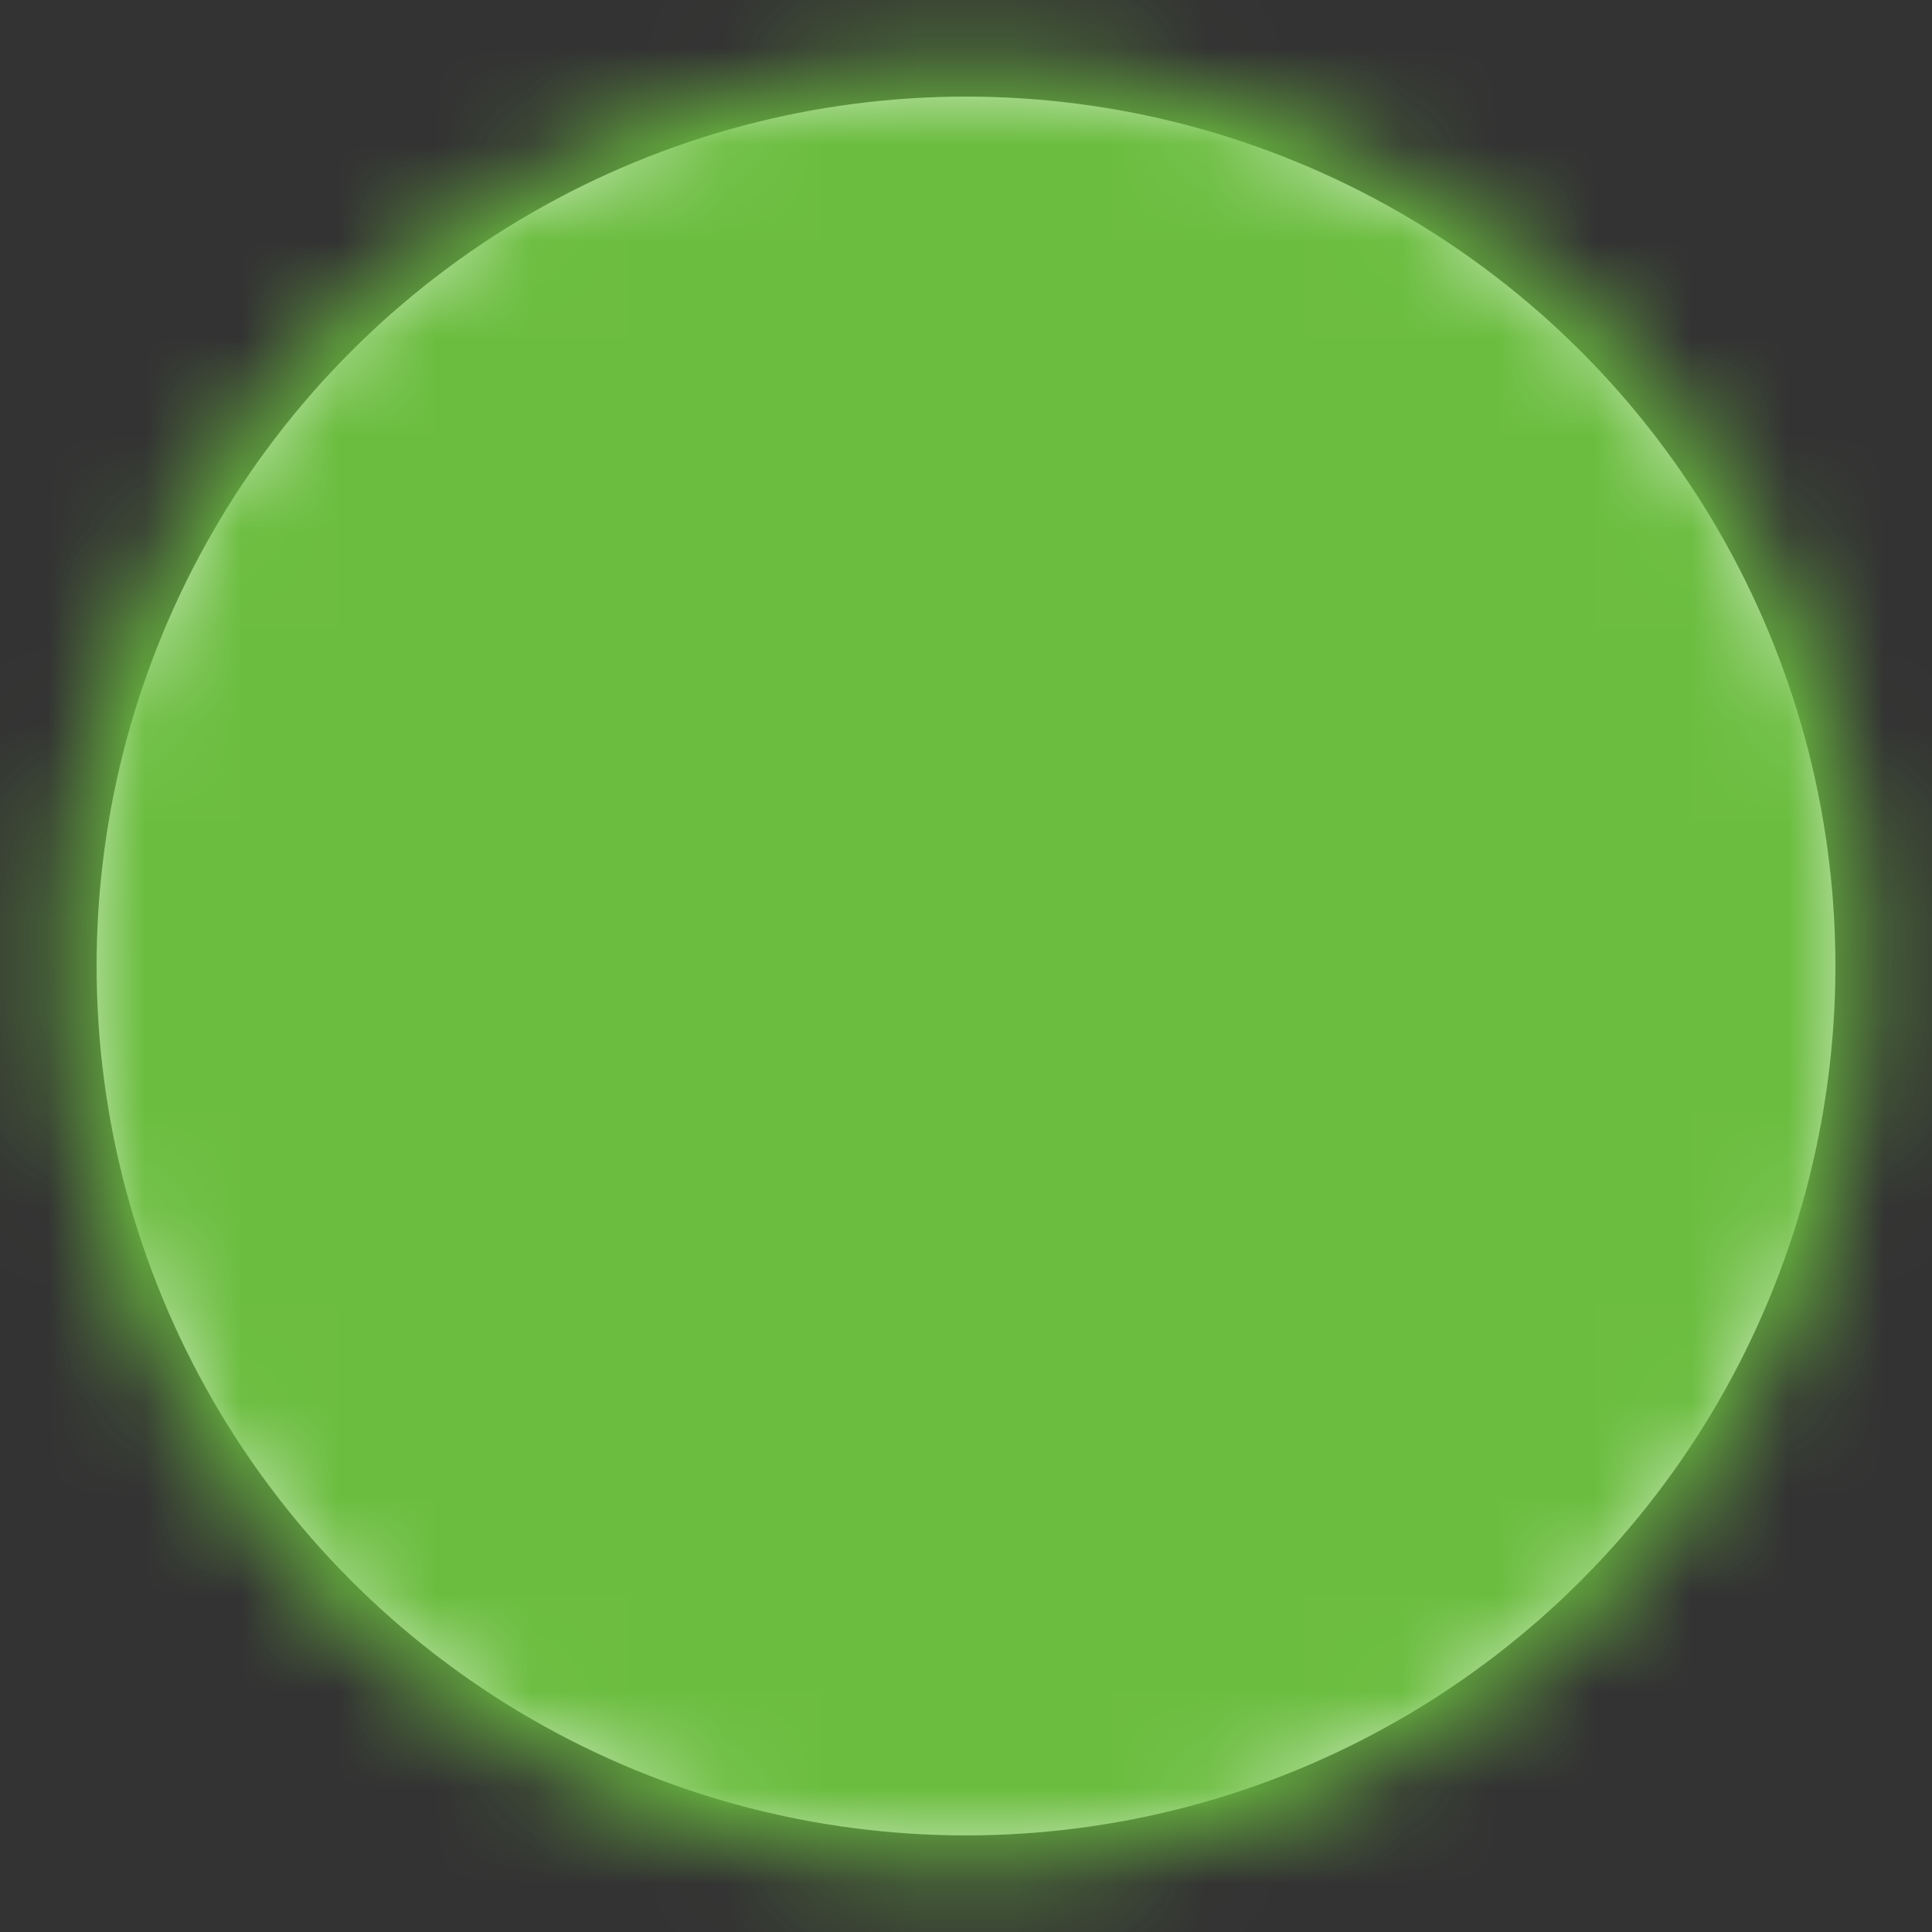 <svg width="20" height="20" viewBox="0 0 20 20" fill="none" xmlns="http://www.w3.org/2000/svg">
<rect x="0" y="0" width="20" height="20" fill="#333333" stroke="none"/>
<g clip-path="url(#clip0_5831_15617)">
<circle cx="10" cy="10" r="9" fill="white"/>
<mask id="mask0_5831_15617" style="mask-type:luminance" maskUnits="userSpaceOnUse" x="0" y="0" width="20" height="20">
<path d="M9.997 18.331C11.092 18.332 12.176 18.117 13.187 17.698C14.198 17.279 15.117 16.665 15.89 15.89C16.665 15.117 17.279 14.198 17.698 13.187C18.117 12.176 18.332 11.092 18.331 9.997C18.332 8.903 18.117 7.819 17.698 6.808C17.279 5.796 16.665 4.878 15.89 4.105C15.117 3.33 14.198 2.715 13.187 2.297C12.176 1.878 11.092 1.663 9.997 1.664C8.903 1.663 7.819 1.878 6.808 2.297C5.796 2.715 4.878 3.33 4.105 4.105C3.33 4.878 2.715 5.796 2.297 6.808C1.878 7.819 1.663 8.903 1.664 9.997C1.663 11.092 1.878 12.176 2.297 13.187C2.715 14.198 3.33 15.117 4.105 15.89C4.878 16.665 5.796 17.279 6.808 17.698C7.819 18.117 8.903 18.332 9.997 18.331Z" fill="white" stroke="white" stroke-width="2" stroke-linejoin="round"/>
<path d="M6.664 10L9.164 12.5L14.164 7.5" stroke="black" stroke-width="2" stroke-linecap="round" stroke-linejoin="round"/>
</mask>
<g mask="url(#mask0_5831_15617)">
<path d="M0 0H20V20H0V0Z" fill="#6BBD3F"/>
</g>
</g>
<defs>
<clipPath id="clip0_5831_15617">
<rect width="20" height="20" fill="white"/>
</clipPath>
</defs>
</svg>
